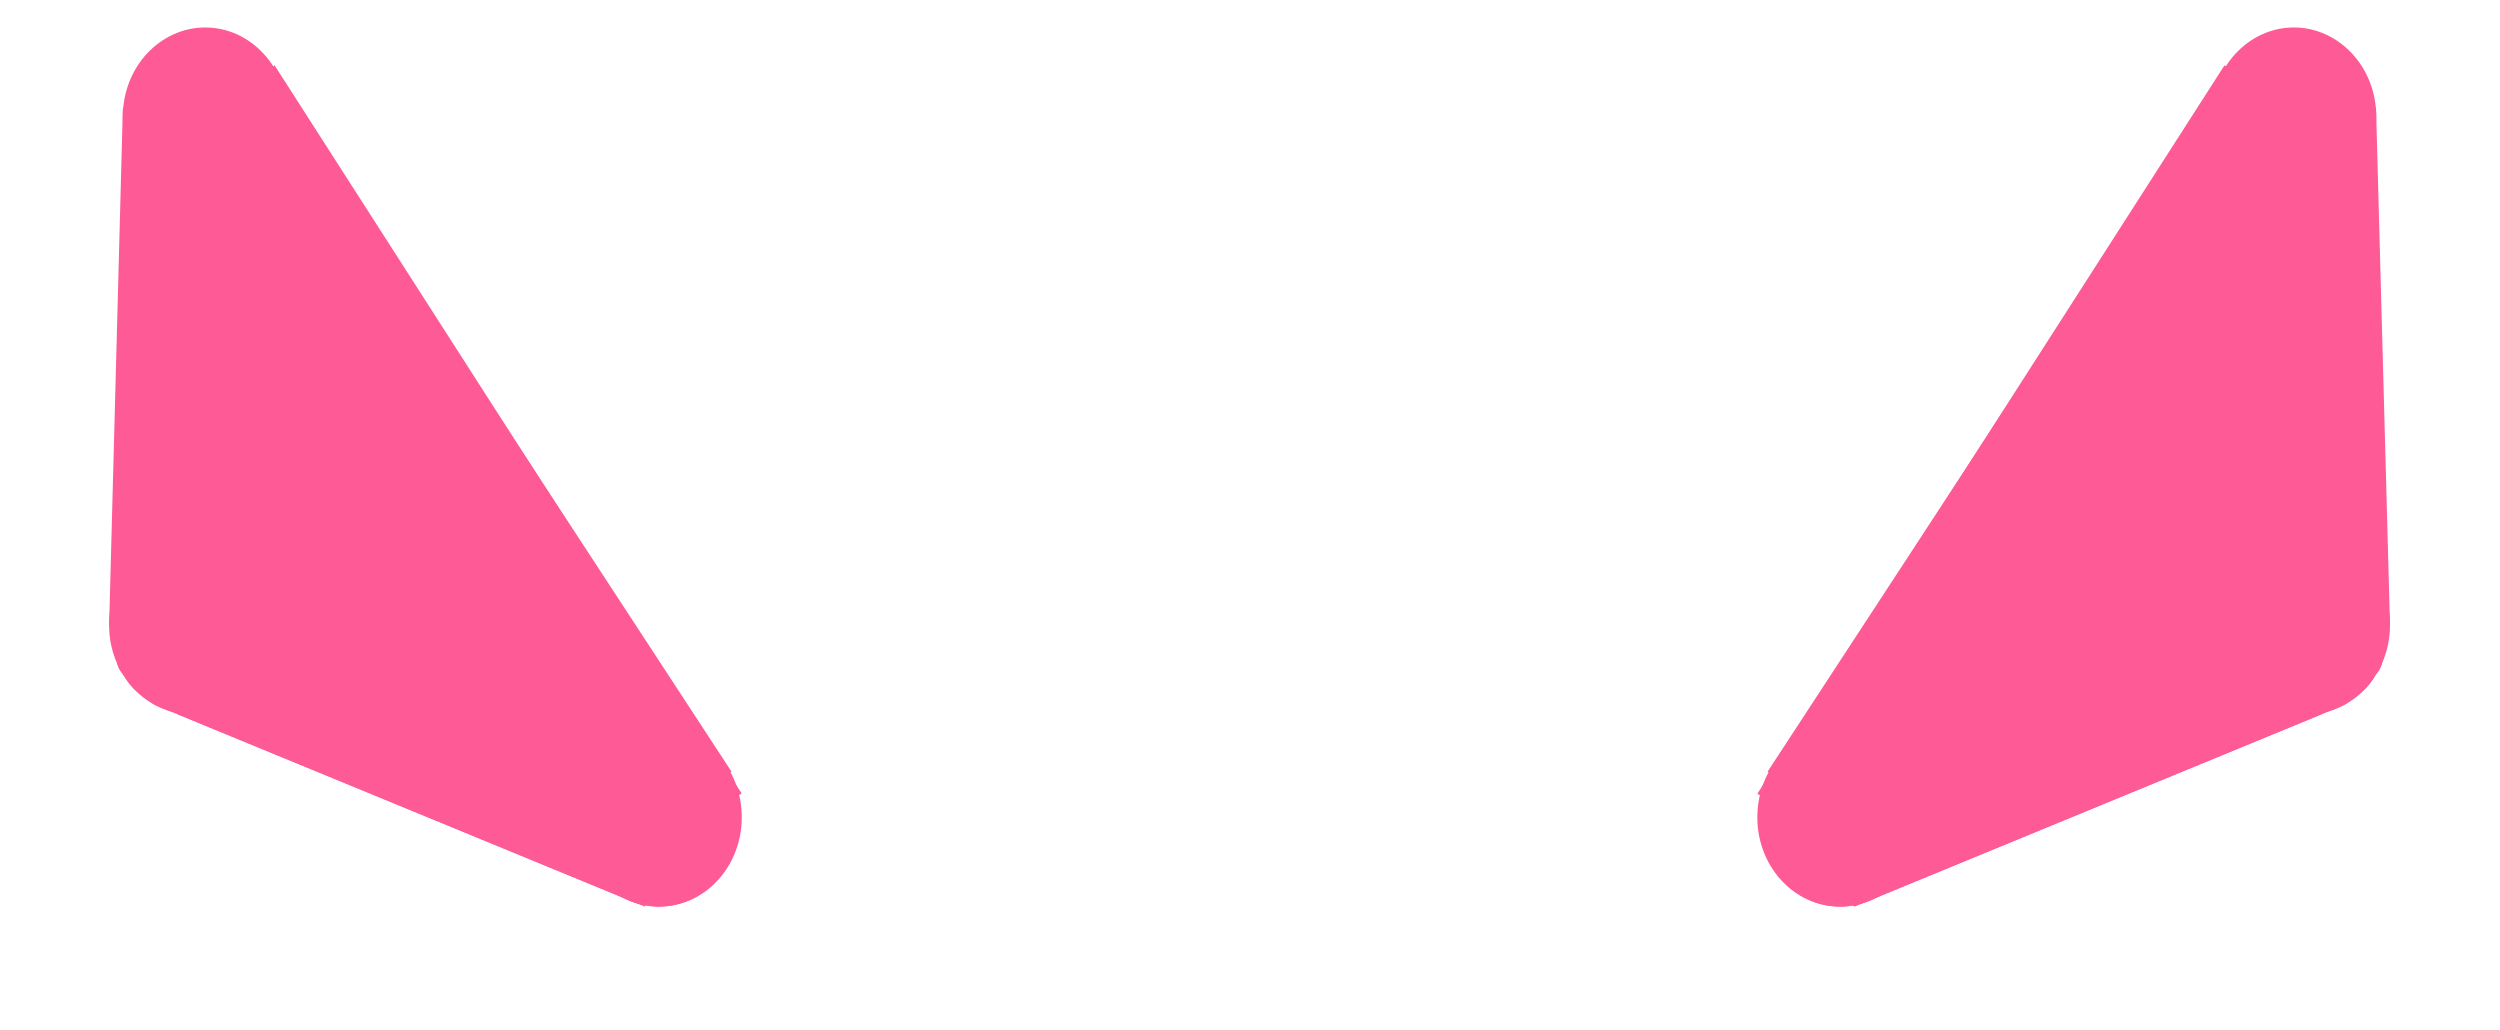 <svg width="182" height="75" viewBox="0 0 182 75" fill="none" xmlns="http://www.w3.org/2000/svg">
<g clip-path="url(#clip0_1176_4136)">
<g filter="url(#filter0_dd_1176_4136)">
<mask id="path-1-inside-1_1176_4136" fill="white">
<path d="M50.192 62.104C52.033 57.084 51.993 50.422 50.078 43.249C48.163 36.077 44.49 28.835 39.684 22.754C34.879 16.673 29.235 12.127 23.712 9.888C18.189 7.648 13.127 7.854 9.385 10.469L27.35 39.621L50.192 62.104Z"/>
</mask>
<path d="M50.192 62.104C52.033 57.084 51.993 50.422 50.078 43.249C48.163 36.077 44.49 28.835 39.684 22.754C34.879 16.673 29.235 12.127 23.712 9.888C18.189 7.648 13.127 7.854 9.385 10.469L27.35 39.621L50.192 62.104Z" stroke="white" stroke-width="1.4" shape-rendering="crispEdges" mask="url(#path-1-inside-1_1176_4136)"/>
</g>
<path d="M20.441 8.5C20.441 11.852 17.942 14.5 14.941 14.5C11.941 14.5 9.441 11.852 9.441 8.5C9.441 5.148 11.941 2.5 14.941 2.5C17.942 2.5 20.441 5.148 20.441 8.5Z" fill="#FD5A96" stroke="#FD5A96"/>
<path d="M19.441 45.5C19.441 48.852 16.942 51.5 13.941 51.5C10.941 51.5 8.441 48.852 8.441 45.5C8.441 42.148 10.941 39.5 13.941 39.5C16.942 39.5 19.441 42.148 19.441 45.5Z" fill="#FD5A96" stroke="#FD5A96"/>
<path d="M53.441 59.5C53.441 62.852 50.942 65.5 47.941 65.5C44.941 65.5 42.441 62.852 42.441 59.5C42.441 56.148 44.941 53.5 47.941 53.5C50.942 53.5 53.441 56.148 53.441 59.5Z" fill="#FD5A96" stroke="#FD5A96"/>
<line x1="17.466" y1="6.38" x2="51.467" y2="59.38" stroke="#FD5A96" stroke-width="6"/>
<line x1="14.084" y1="49.226" x2="48.084" y2="63.226" stroke="#FD5A96" stroke-width="6"/>
<line x1="10.943" y1="45.608" x2="11.943" y2="7.921" stroke="#FD5A96" stroke-width="6"/>
<path d="M12.262 45.443L15.393 8.565L36.878 38.7L12.262 45.443Z" fill="#FD5A96" stroke="#FD5A96"/>
<path d="M33.584 29.741L50.246 62.788L16.154 48.384L33.584 29.741Z" fill="#FD5A96" stroke="#FD5A96"/>
<path d="M35 31L52 57" stroke="#FD5A96" stroke-width="3"/>
<path d="M14.555 49.98C14.364 50.401 13.939 50.717 13.328 50.842C12.719 50.967 11.962 50.89 11.217 50.552C10.471 50.215 9.915 49.697 9.607 49.156C9.298 48.615 9.255 48.087 9.446 47.665C9.637 47.244 10.062 46.928 10.673 46.803C11.283 46.677 12.039 46.755 12.784 47.093C13.53 47.43 14.086 47.948 14.394 48.489C14.703 49.03 14.746 49.558 14.555 49.98Z" fill="#FD5A96" stroke="#FD5A96"/>
<path d="M53.5 59.5C53.5 62.852 51.001 65.5 48 65.5C44.999 65.5 42.5 62.852 42.5 59.5C42.5 56.148 44.999 53.5 48 53.5C51.001 53.5 53.5 56.148 53.5 59.5Z" fill="#FD5A96" stroke="#FD5A96"/>
<path d="M9.146 46.767C8.465 47.238 8.295 48.173 8.767 48.854C9.238 49.535 10.173 49.705 10.854 49.233L9.146 46.767ZM10.854 49.233L36.854 31.233L35.146 28.767L9.146 46.767L10.854 49.233Z" fill="#FD5A96"/>
<path d="M12.571 48.613C11.805 48.298 10.928 48.663 10.613 49.429C10.298 50.195 10.663 51.072 11.429 51.387L12.571 48.613ZM11.429 51.387L45.429 65.387L46.571 62.613L12.571 48.613L11.429 51.387Z" fill="#FD5A96"/>
<rect x="14.699" y="43.746" width="33.411" height="7.243" transform="rotate(19.488 14.699 43.746)" fill="#FD5A96"/>
<rect x="30.844" y="34" width="5.381" height="18.649" transform="rotate(52.749 30.844 34)" fill="#FD5A96"/>
<path d="M52.361 58.309L19.618 51.987L34.138 30.38L52.361 58.309Z" fill="#FD5A96"/>
<path d="M52.361 58.309L19.618 51.987L34.138 30.38L52.361 58.309Z" fill="#FD5A96"/>
<g filter="url(#filter1_dd_1176_4136)">
<mask id="path-19-inside-2_1176_4136" fill="white">
<path d="M131.742 62.104C129.9 57.084 129.94 50.422 131.856 43.249C133.771 36.077 137.443 28.835 142.249 22.754C147.055 16.673 152.698 12.127 158.221 9.888C163.744 7.648 168.806 7.854 172.548 10.469L154.583 39.621L131.742 62.104Z"/>
</mask>
<path d="M131.742 62.104C129.9 57.084 129.94 50.422 131.856 43.249C133.771 36.077 137.443 28.835 142.249 22.754C147.055 16.673 152.698 12.127 158.221 9.888C163.744 7.648 168.806 7.854 172.548 10.469L154.583 39.621L131.742 62.104Z" stroke="white" stroke-width="1.4" shape-rendering="crispEdges" mask="url(#path-19-inside-2_1176_4136)"/>
</g>
<path d="M161.492 8.5C161.492 11.852 163.992 14.5 166.992 14.5C169.993 14.5 172.492 11.852 172.492 8.5C172.492 5.148 169.993 2.5 166.992 2.5C163.992 2.5 161.492 5.148 161.492 8.5Z" fill="#FD5A96" stroke="#FD5A96"/>
<path d="M162.492 45.5C162.492 48.852 164.992 51.5 167.992 51.5C170.993 51.5 173.492 48.852 173.492 45.5C173.492 42.148 170.993 39.5 167.992 39.5C164.992 39.5 162.492 42.148 162.492 45.5Z" fill="#FD5A96" stroke="#FD5A96"/>
<path d="M128.492 59.5C128.492 62.852 130.992 65.5 133.992 65.5C136.993 65.5 139.492 62.852 139.492 59.5C139.492 56.148 136.993 53.5 133.992 53.5C130.992 53.5 128.492 56.148 128.492 59.5Z" fill="#FD5A96" stroke="#FD5A96"/>
<line y1="-3" x2="62.968" y2="-3" transform="matrix(-0.54 0.842 0.842 0.54 166.992 8)" stroke="#FD5A96" stroke-width="6"/>
<line y1="-3" x2="36.77" y2="-3" transform="matrix(-0.925 0.381 0.381 0.925 168.992 52)" stroke="#FD5A96" stroke-width="6"/>
<line y1="-3" x2="37.7" y2="-3" transform="matrix(-0.027 -1 -1 0.027 167.992 45.688)" stroke="#FD5A96" stroke-width="6"/>
<path d="M169.671 45.443L166.541 8.565L145.056 38.7L169.671 45.443Z" fill="#FD5A96" stroke="#FD5A96"/>
<path d="M148.35 29.741L131.687 62.788L165.78 48.384L148.35 29.741Z" fill="#FD5A96" stroke="#FD5A96"/>
<path d="M146.934 31L129.934 57" stroke="#FD5A96" stroke-width="3"/>
<path d="M167.379 49.98C167.569 50.401 167.995 50.717 168.605 50.842C169.215 50.967 169.971 50.89 170.717 50.552C171.462 50.215 172.019 49.697 172.327 49.156C172.635 48.615 172.679 48.087 172.488 47.665C172.297 47.244 171.871 46.928 171.261 46.803C170.651 46.677 169.895 46.755 169.149 47.093C168.404 47.43 167.847 47.948 167.539 48.489C167.231 49.03 167.188 49.558 167.379 49.98Z" fill="#FD5A96" stroke="#FD5A96"/>
<path d="M128.434 59.5C128.434 62.852 130.933 65.5 133.934 65.5C136.934 65.5 139.434 62.852 139.434 59.5C139.434 56.148 136.934 53.5 133.934 53.5C130.933 53.5 128.434 56.148 128.434 59.5Z" fill="#FD5A96" stroke="#FD5A96"/>
<path d="M172.787 46.767C173.469 47.238 173.638 48.173 173.167 48.854C172.695 49.535 171.761 49.705 171.08 49.233L172.787 46.767ZM171.08 49.233L145.08 31.233L146.787 28.767L172.787 46.767L171.08 49.233Z" fill="#FD5A96"/>
<path d="M169.362 48.613C170.128 48.298 171.005 48.663 171.321 49.429C171.636 50.195 171.271 51.072 170.505 51.387L169.362 48.613ZM170.505 51.387L136.505 65.387L135.362 62.613L169.362 48.613L170.505 51.387Z" fill="#FD5A96"/>
<rect width="33.411" height="7.243" transform="matrix(-0.943 0.334 0.334 0.943 167.234 43.746)" fill="#FD5A96"/>
<rect width="5.381" height="18.649" transform="matrix(-0.605 0.796 0.796 0.605 151.09 34)" fill="#FD5A96"/>
<path d="M129.573 58.309L162.316 51.987L147.795 30.38L129.573 58.309Z" fill="#FD5A96"/>
<path d="M129.573 58.309L162.316 51.987L147.795 30.38L129.573 58.309Z" fill="#FD5A96"/>
<circle cx="44.5" cy="22.5" r="4.5" fill="white"/>
</g>
<defs>
<filter id="filter0_dd_1176_4136" x="5.385" y="8.346" width="50.16" height="61.758" filterUnits="userSpaceOnUse" color-interpolation-filters="sRGB">
<feFlood flood-opacity="0" result="BackgroundImageFix"/>
<feColorMatrix in="SourceAlpha" type="matrix" values="0 0 0 0 0 0 0 0 0 0 0 0 0 0 0 0 0 0 127 0" result="hardAlpha"/>
<feOffset dy="4"/>
<feGaussianBlur stdDeviation="2"/>
<feComposite in2="hardAlpha" operator="out"/>
<feColorMatrix type="matrix" values="0 0 0 0 0 0 0 0 0 0 0 0 0 0 0 0 0 0 0.25 0"/>
<feBlend mode="normal" in2="BackgroundImageFix" result="effect1_dropShadow_1176_4136"/>
<feColorMatrix in="SourceAlpha" type="matrix" values="0 0 0 0 0 0 0 0 0 0 0 0 0 0 0 0 0 0 127 0" result="hardAlpha"/>
<feOffset dy="4"/>
<feGaussianBlur stdDeviation="2"/>
<feComposite in2="hardAlpha" operator="out"/>
<feColorMatrix type="matrix" values="0 0 0 0 0 0 0 0 0 0 0 0 0 0 0 0 0 0 0.25 0"/>
<feBlend mode="normal" in2="effect1_dropShadow_1176_4136" result="effect2_dropShadow_1176_4136"/>
<feBlend mode="normal" in="SourceGraphic" in2="effect2_dropShadow_1176_4136" result="shape"/>
</filter>
<filter id="filter1_dd_1176_4136" x="126.389" y="8.346" width="50.16" height="61.758" filterUnits="userSpaceOnUse" color-interpolation-filters="sRGB">
<feFlood flood-opacity="0" result="BackgroundImageFix"/>
<feColorMatrix in="SourceAlpha" type="matrix" values="0 0 0 0 0 0 0 0 0 0 0 0 0 0 0 0 0 0 127 0" result="hardAlpha"/>
<feOffset dy="4"/>
<feGaussianBlur stdDeviation="2"/>
<feComposite in2="hardAlpha" operator="out"/>
<feColorMatrix type="matrix" values="0 0 0 0 0 0 0 0 0 0 0 0 0 0 0 0 0 0 0.25 0"/>
<feBlend mode="normal" in2="BackgroundImageFix" result="effect1_dropShadow_1176_4136"/>
<feColorMatrix in="SourceAlpha" type="matrix" values="0 0 0 0 0 0 0 0 0 0 0 0 0 0 0 0 0 0 127 0" result="hardAlpha"/>
<feOffset dy="4"/>
<feGaussianBlur stdDeviation="2"/>
<feComposite in2="hardAlpha" operator="out"/>
<feColorMatrix type="matrix" values="0 0 0 0 0 0 0 0 0 0 0 0 0 0 0 0 0 0 0.25 0"/>
<feBlend mode="normal" in2="effect1_dropShadow_1176_4136" result="effect2_dropShadow_1176_4136"/>
<feBlend mode="normal" in="SourceGraphic" in2="effect2_dropShadow_1176_4136" result="shape"/>
</filter>
<clipPath id="clip0_1176_4136">
<rect width="182" height="75" fill="white"/>
</clipPath>
</defs>
</svg>
